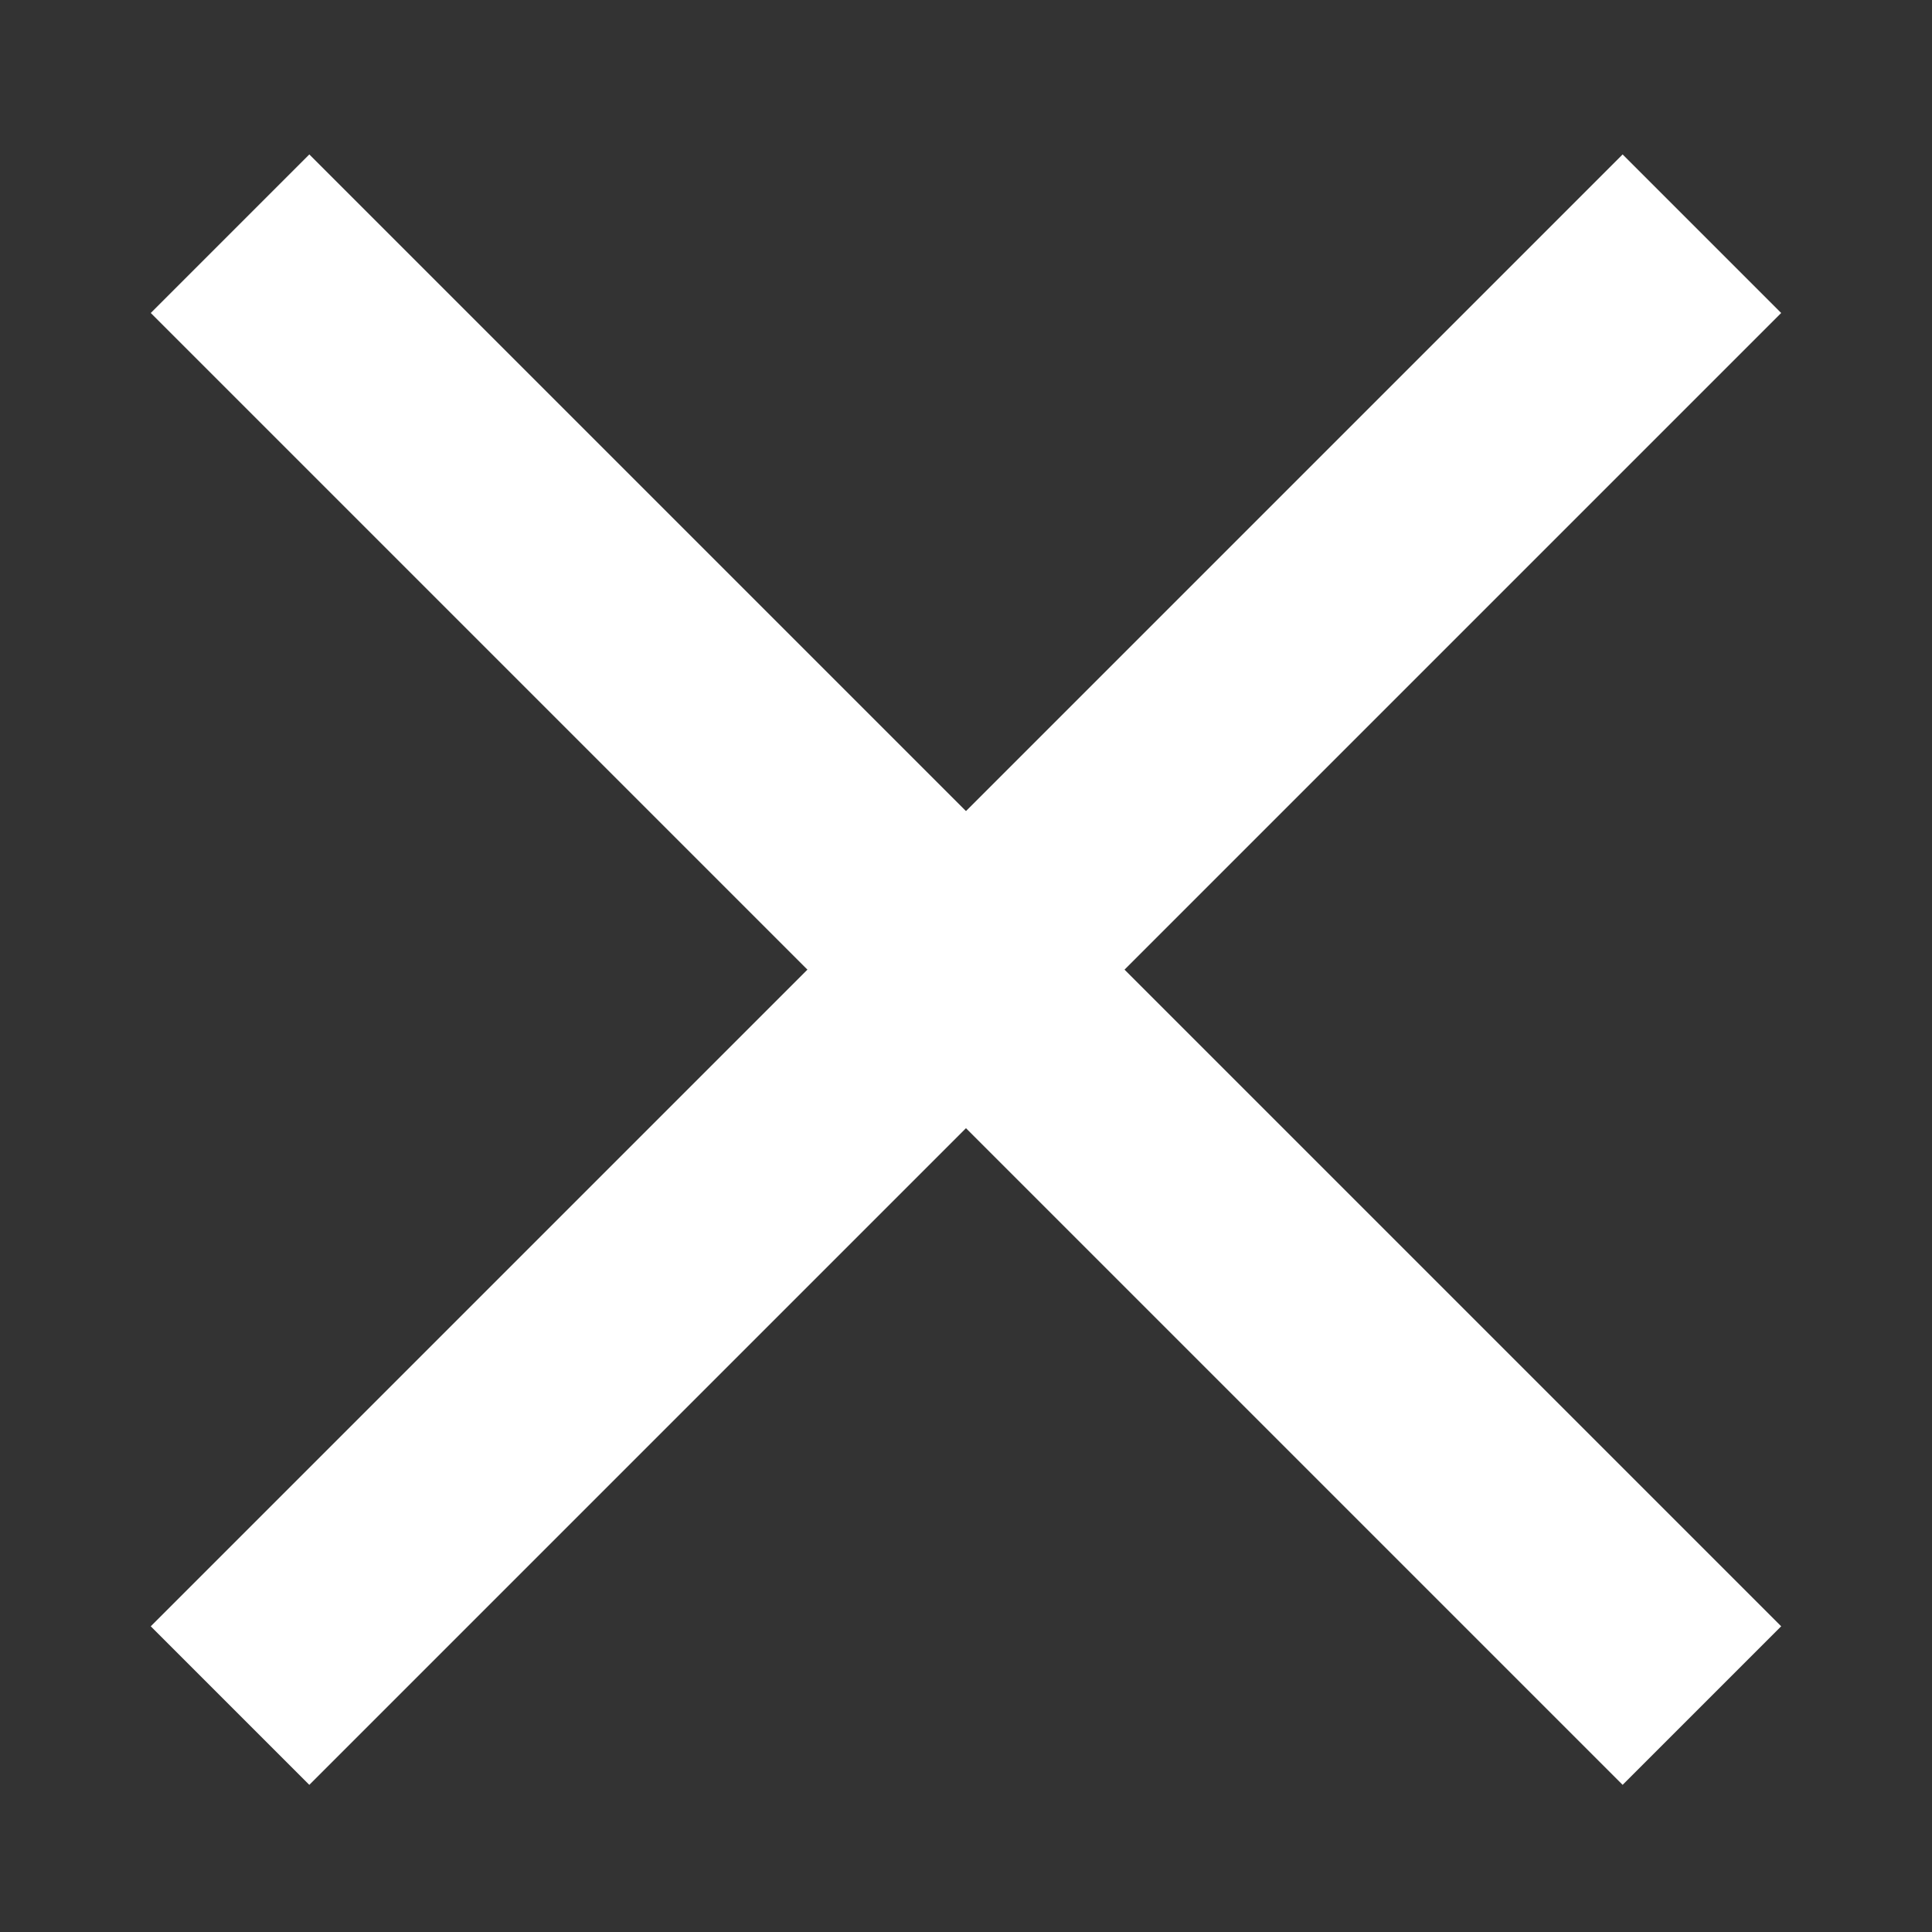 <svg version="1.1" viewBox="0.0 0.0 30.0 30.0" fill="none" stroke="none" stroke-linecap="square" stroke-miterlimit="10" xmlns:xlink="http://www.w3.org/1999/xlink" xmlns="http://www.w3.org/2000/svg"><rect x="0.0" y="0.0" width="30.0" height="30.0" fill="#333333" stroke="none"/><clipPath id="p.0"><path d="m0 0l30.0 0l0 30.0l-30.0 0l0 -30.0z" clip-rule="nonzero"/></clipPath><g clip-path="url(#p.0)"><path fill="#000000" fill-opacity="0.0" d="m0 0l30.0 0l0 30.0l-30.0 0z" fill-rule="evenodd"/><path fill="#ffffff" d="m4.803 2.398l22.855 22.855l-2.462 2.462l-22.855 -22.855z" fill-rule="evenodd"/><path fill="#ffffff" d="m2.341 25.253l22.855 -22.855l2.462 2.462l-22.855 22.855z" fill-rule="evenodd"/></g></svg>